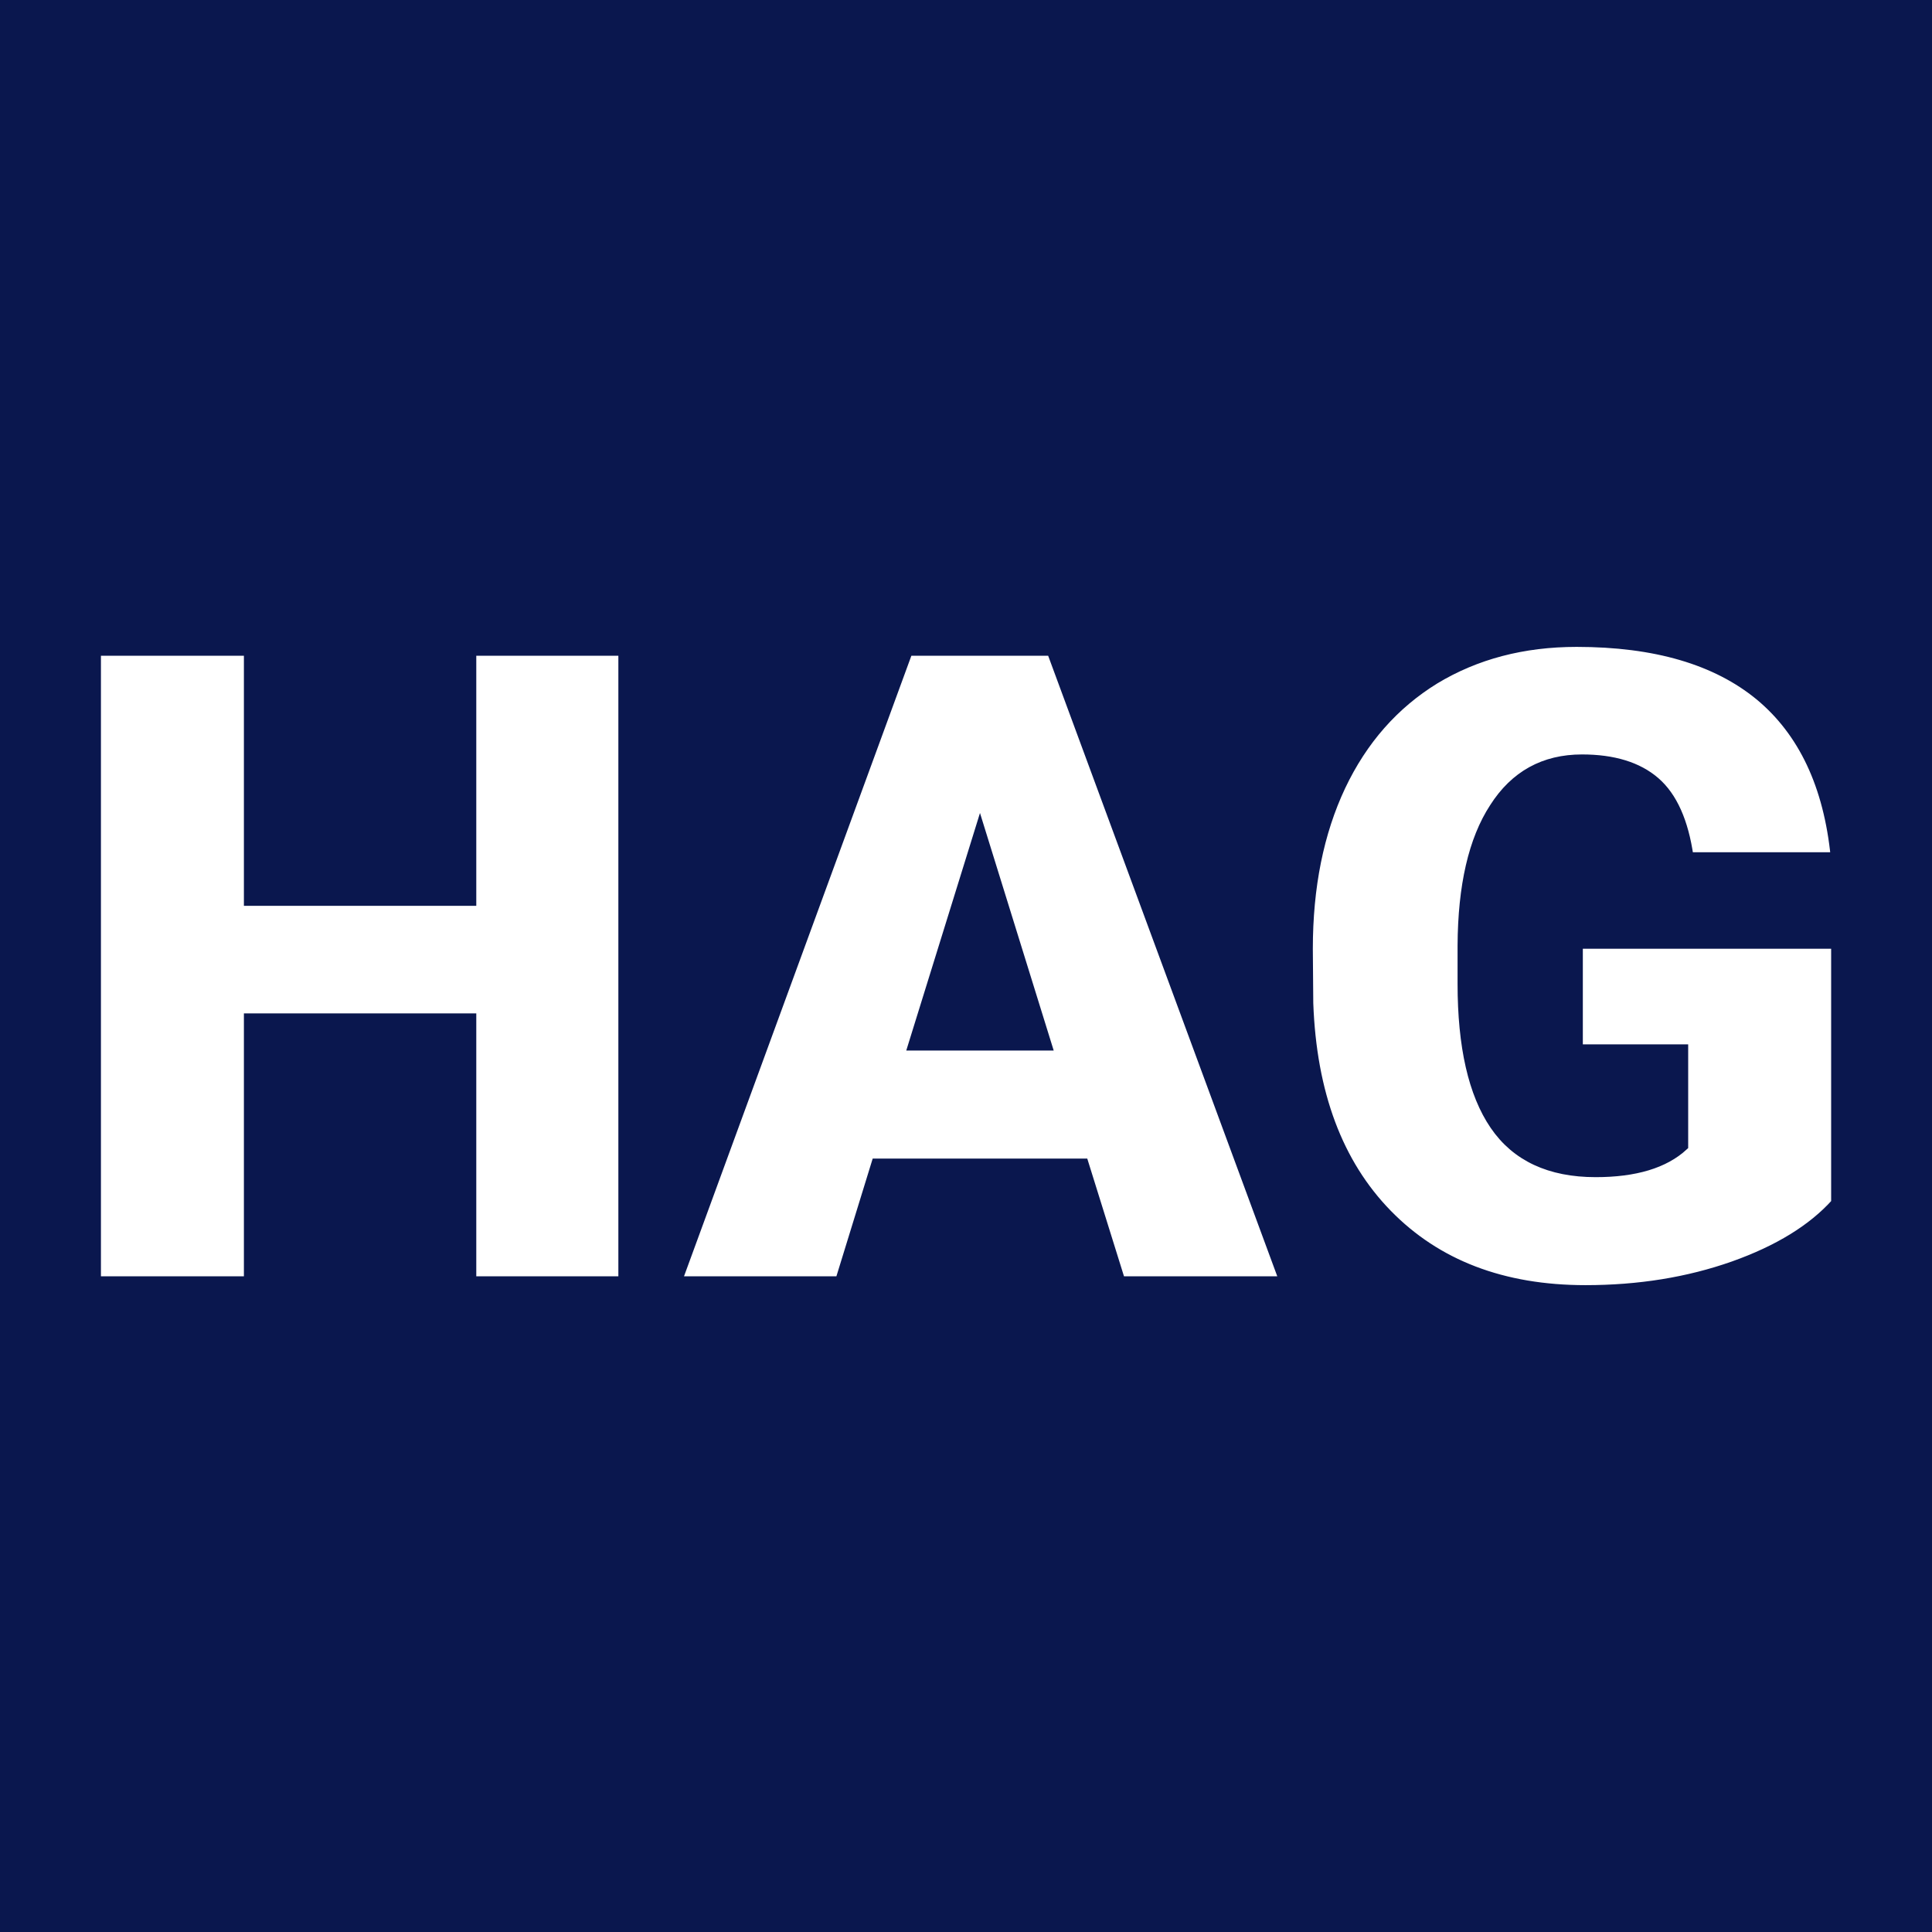 <svg xmlns="http://www.w3.org/2000/svg" version="1.1" xmlns:xlink="http://www.w3.org/1999/xlink" viewBox="0 0 200 200"><rect width="200" height="200" fill="url('#gradient')"></rect><defs><linearGradient id="gradient" gradientTransform="rotate(45 0.5 0.5)"><stop offset="0%" stop-color="#0a174e"></stop><stop offset="100%" stop-color="#0a174e"></stop></linearGradient></defs><g><g fill="#ffffff" transform="matrix(4.582,0,0,4.582,5.088,132.58)" stroke="#0a174e" stroke-width="0.2"><path d="M12.96-14.22L12.96 0L9.55 0L9.55-5.94L4.50-5.94L4.50 0L1.07 0L1.07-14.22L4.50-14.22L4.50-8.57L9.55-8.57L9.55-14.22L12.96-14.22ZM24.21 0L23.38-2.66L18.68-2.66L17.86 0L14.20 0L19.41-14.22L22.64-14.22L27.89 0L24.21 0ZM21.03-10.23L19.50-5.30L22.56-5.30L21.03-10.23ZM40.36-7.60L40.36-1.76Q39.57-0.88 38.05-0.34Q36.52 0.20 34.71 0.20L34.71 0.20Q31.91 0.20 30.24-1.51Q28.57-3.22 28.46-6.27L28.46-6.27L28.45-7.50Q28.45-9.60 29.19-11.17Q29.93-12.73 31.31-13.58Q32.70-14.42 34.51-14.42L34.51-14.42Q37.17-14.42 38.64-13.21Q40.11-11.99 40.35-9.58L40.35-9.58L37.05-9.58Q36.88-10.77 36.29-11.28Q35.70-11.79 34.63-11.79L34.63-11.79Q33.34-11.79 32.64-10.69Q31.93-9.60 31.92-7.57L31.92-7.57L31.92-6.71Q31.92-4.58 32.65-3.51Q33.38-2.44 34.94-2.44L34.94-2.44Q36.28-2.44 36.93-3.04L36.93-3.04L36.93-5.24L34.55-5.24L34.55-7.60L40.36-7.60Z"></path></g></g></svg>